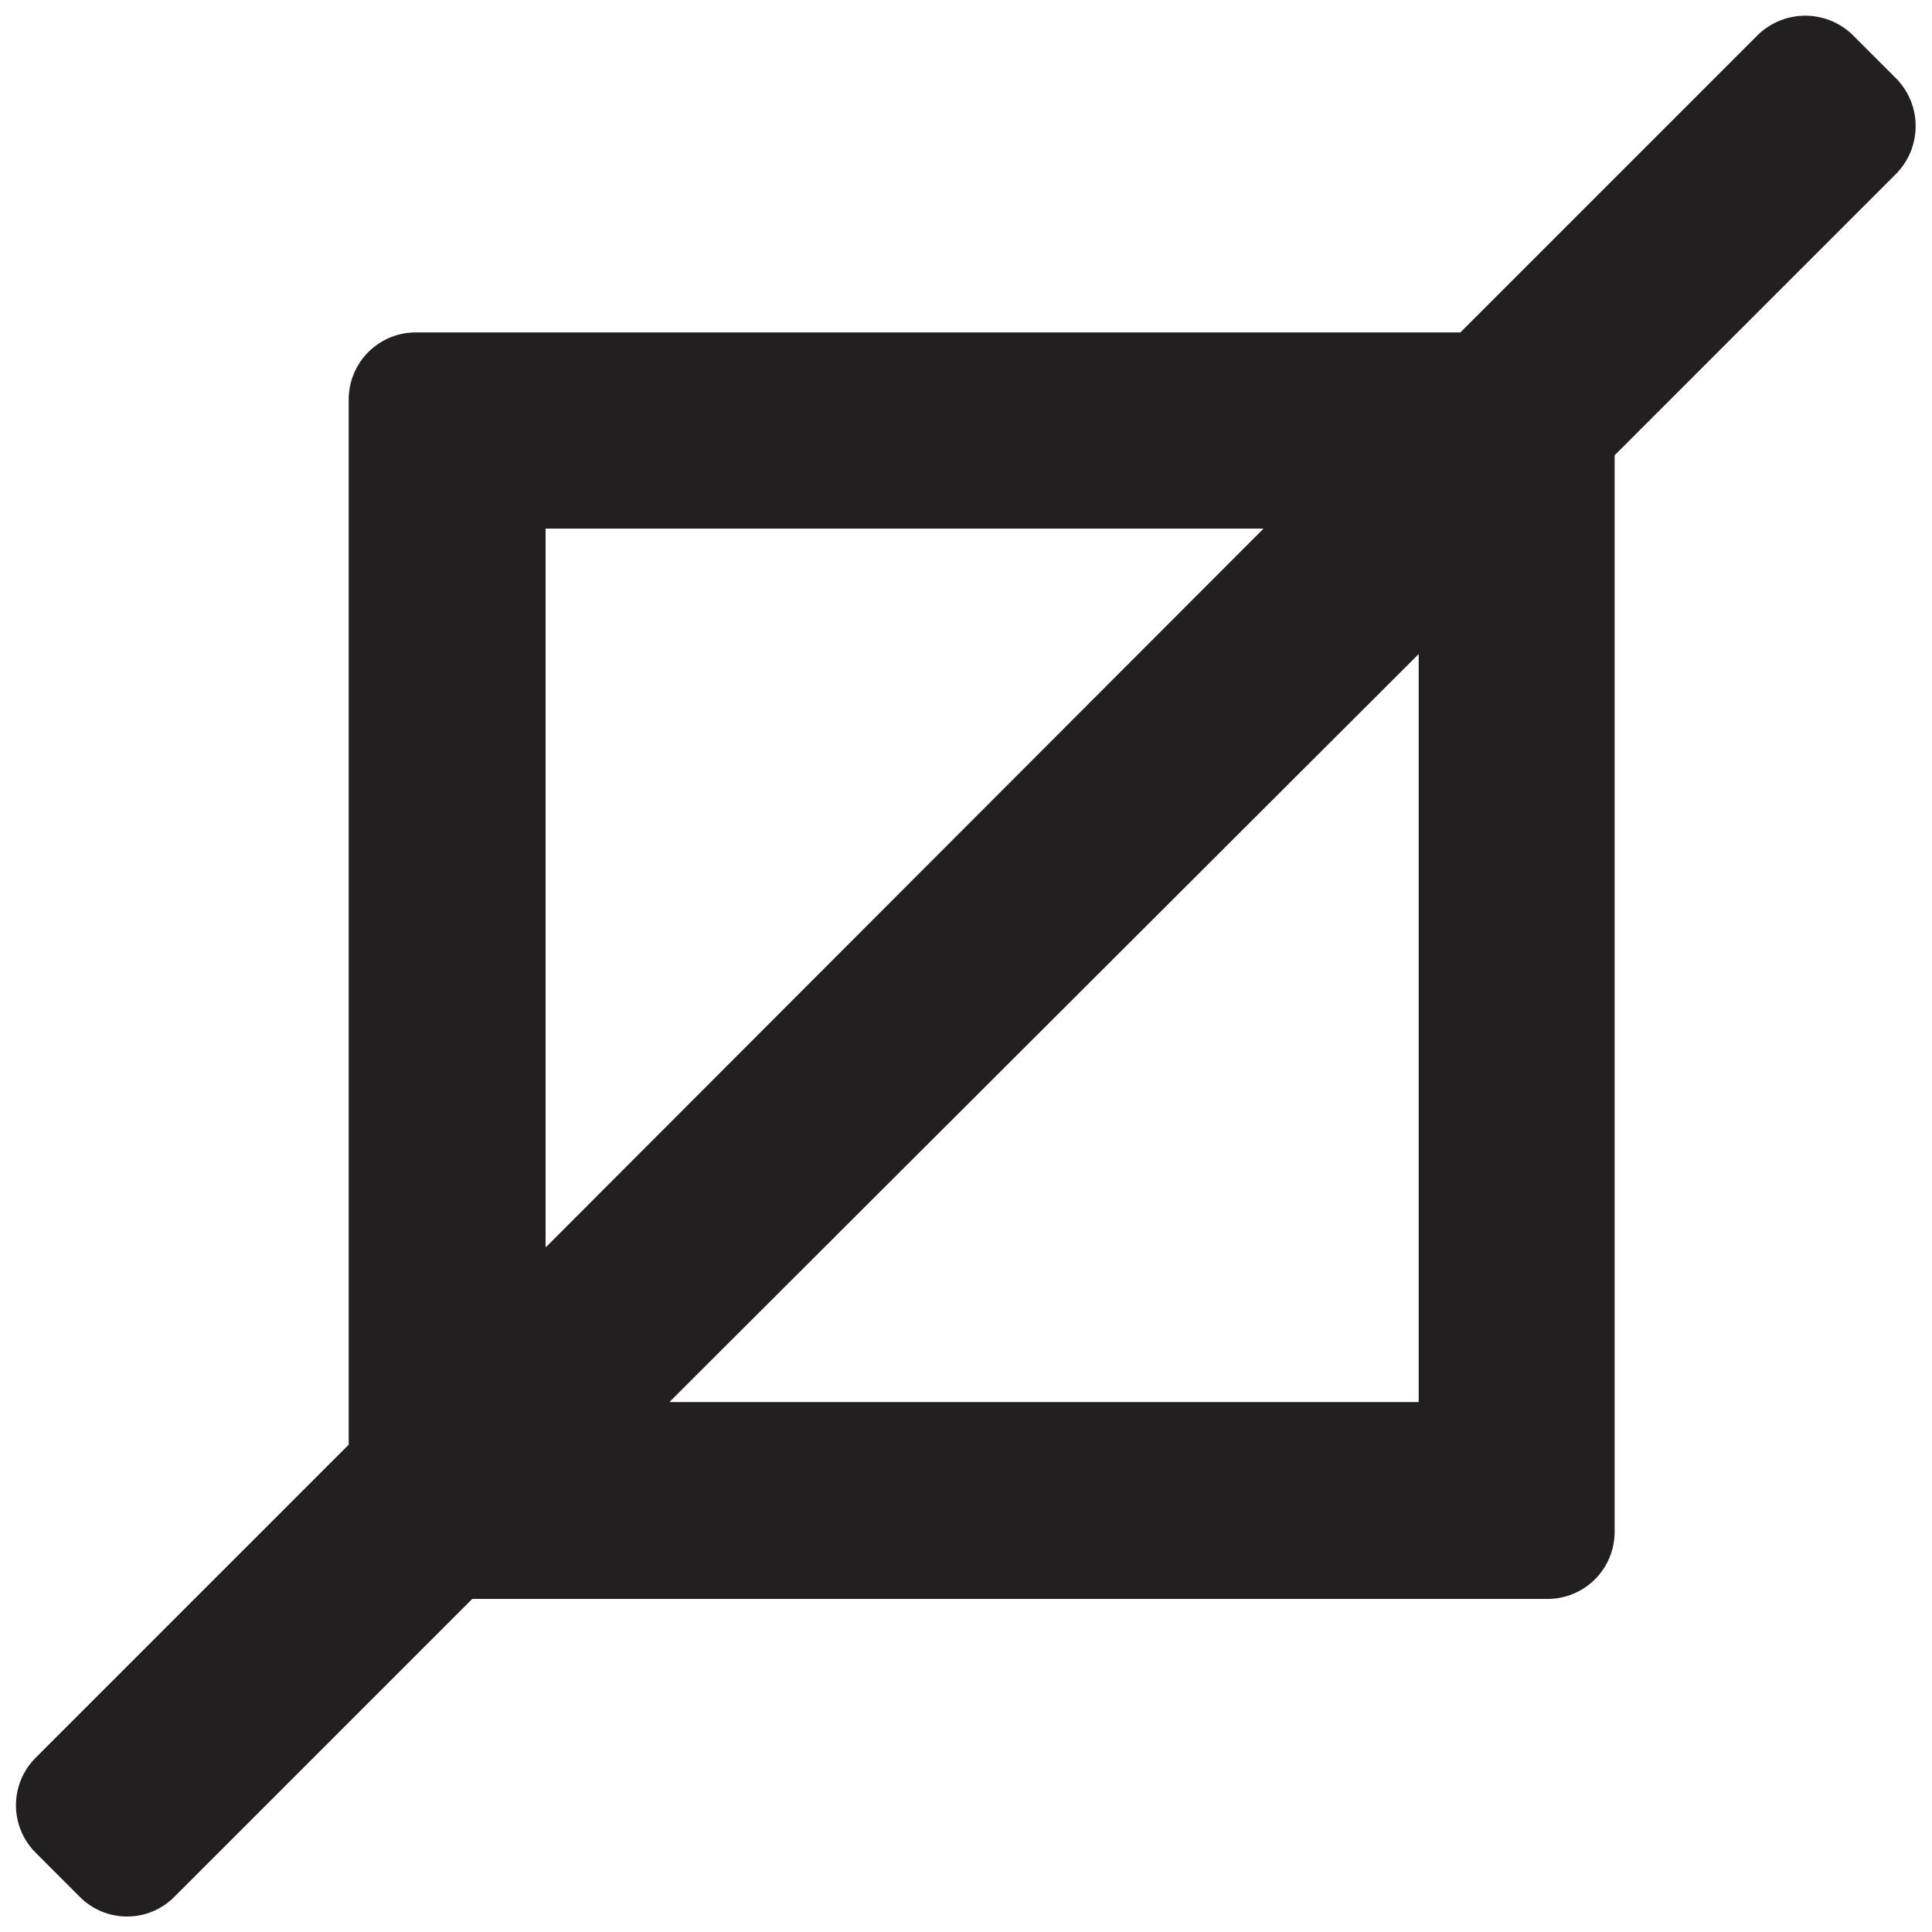 <?xml version="1.0" encoding="UTF-8"?>
<!-- Uploaded to: SVG Repo, www.svgrepo.com, Generator: SVG Repo Mixer Tools -->
<svg width="800px" height="800px" version="1.1" viewBox="144 144 512 512" xmlns="http://www.w3.org/2000/svg">
 <defs>
  <clipPath id="a">
   <path d="m148.09 148.09h503.81v503.81h-503.81z"/>
  </clipPath>
 </defs>
 <g clip-path="url(#a)">
  <path d="m177.67 651.9c-4.715 0.004-9.234-1.879-12.547-5.234l-11.797-11.797c-3.269-3.324-5.098-7.801-5.098-12.461 0-4.664 1.828-9.137 5.098-12.465l83.082-83.082v-276.99c0-4.719 1.871-9.238 5.207-12.574 3.336-3.332 7.856-5.207 12.574-5.207h276.83l78.93-78.93h-0.004c3.356-3.207 7.82-5 12.465-5 4.641 0 9.105 1.793 12.461 5l11.797 11.797v0.004c3.211 3.356 5 7.816 5 12.461s-1.789 9.105-5 12.461l-74.773 74.773v285.3c0 4.715-1.871 9.238-5.207 12.574-3.336 3.332-7.856 5.207-12.57 5.207h-284.97l-78.93 78.93v-0.004c-3.312 3.356-7.832 5.238-12.543 5.234zm143.73-136.34h198.57v-198.23zm-32.734-41.043 190.18-190.43h-190.26v190.18z" fill="#221f20" fill-rule="evenodd"/>
 </g>
</svg>